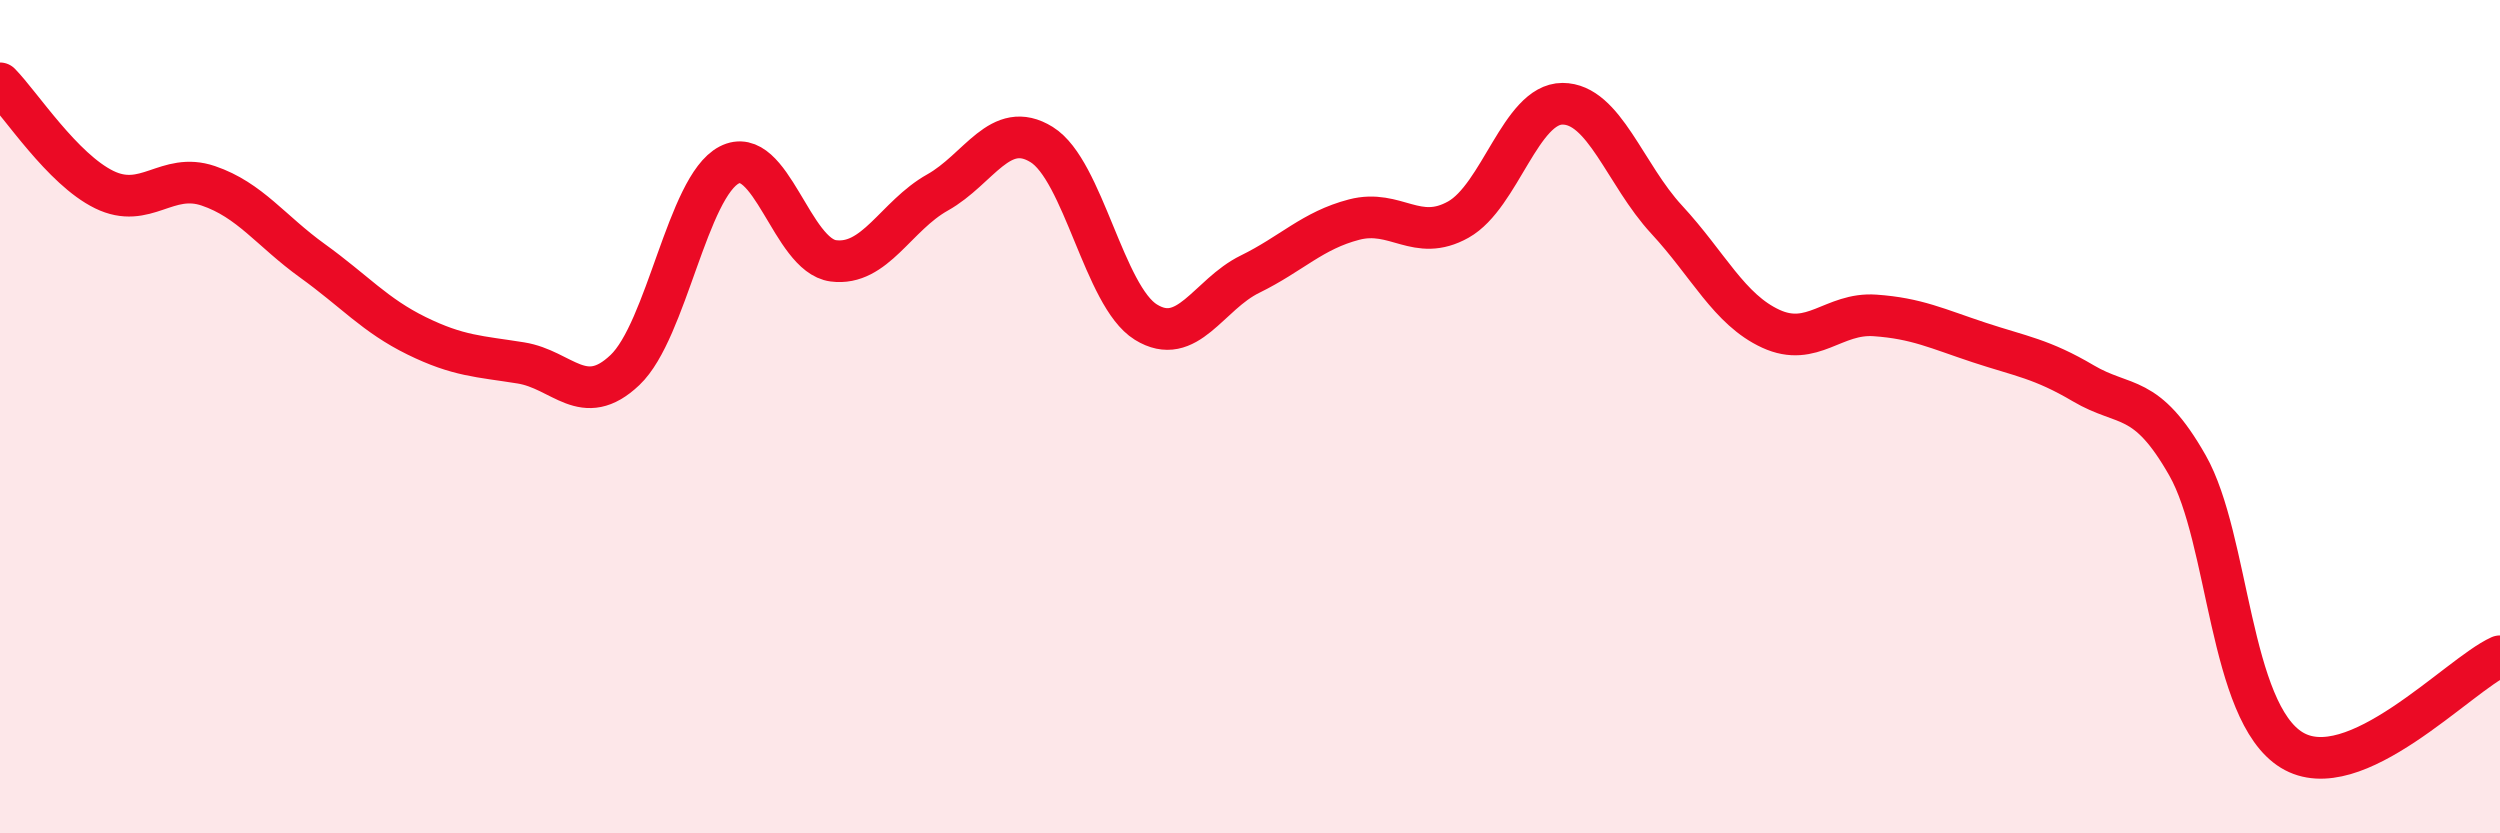 
    <svg width="60" height="20" viewBox="0 0 60 20" xmlns="http://www.w3.org/2000/svg">
      <path
        d="M 0,2 C 0.5,2.51 1.5,4.06 2.5,4.55 C 3.5,5.04 4,4.12 5,4.46 C 6,4.8 6.5,5.54 7.5,6.26 C 8.5,6.98 9,7.57 10,8.06 C 11,8.55 11.5,8.55 12.5,8.71 C 13.5,8.87 14,9.83 15,8.88 C 16,7.93 16.5,4.48 17.5,3.96 C 18.5,3.44 19,6.13 20,6.26 C 21,6.39 21.5,5.18 22.5,4.62 C 23.5,4.06 24,2.85 25,3.47 C 26,4.09 26.5,7.11 27.5,7.73 C 28.5,8.35 29,7.07 30,6.58 C 31,6.09 31.5,5.53 32.5,5.27 C 33.5,5.01 34,5.83 35,5.27 C 36,4.71 36.5,2.49 37.5,2.49 C 38.5,2.49 39,4.19 40,5.27 C 41,6.35 41.5,7.43 42.5,7.89 C 43.5,8.35 44,7.5 45,7.57 C 46,7.64 46.5,7.89 47.5,8.22 C 48.5,8.55 49,8.61 50,9.2 C 51,9.79 51.5,9.41 52.5,11.17 C 53.5,12.93 53.5,17.08 55,18 C 56.5,18.92 59,16.2 60,15.75L60 20L0 20Z"
        fill="#EB0A25"
        opacity="0.1"
        stroke-linecap="round"
        stroke-linejoin="round"
      />
      <path
        d="M 0,2 C 0.5,2.51 1.5,4.06 2.5,4.55 C 3.5,5.04 4,4.12 5,4.46 C 6,4.8 6.5,5.54 7.5,6.26 C 8.5,6.98 9,7.57 10,8.06 C 11,8.55 11.5,8.55 12.5,8.71 C 13.5,8.87 14,9.83 15,8.88 C 16,7.93 16.5,4.48 17.5,3.96 C 18.5,3.44 19,6.13 20,6.26 C 21,6.39 21.5,5.18 22.5,4.62 C 23.5,4.06 24,2.85 25,3.47 C 26,4.09 26.5,7.11 27.5,7.73 C 28.5,8.35 29,7.07 30,6.58 C 31,6.09 31.5,5.53 32.5,5.27 C 33.5,5.01 34,5.83 35,5.27 C 36,4.71 36.5,2.49 37.5,2.49 C 38.5,2.49 39,4.19 40,5.27 C 41,6.35 41.5,7.43 42.5,7.89 C 43.5,8.35 44,7.5 45,7.57 C 46,7.64 46.5,7.89 47.5,8.22 C 48.5,8.55 49,8.61 50,9.2 C 51,9.79 51.5,9.41 52.5,11.17 C 53.5,12.93 53.5,17.08 55,18 C 56.5,18.92 59,16.2 60,15.75"
        stroke="#EB0A25"
        stroke-width="1"
        fill="none"
        stroke-linecap="round"
        stroke-linejoin="round"
      />
    </svg>
  